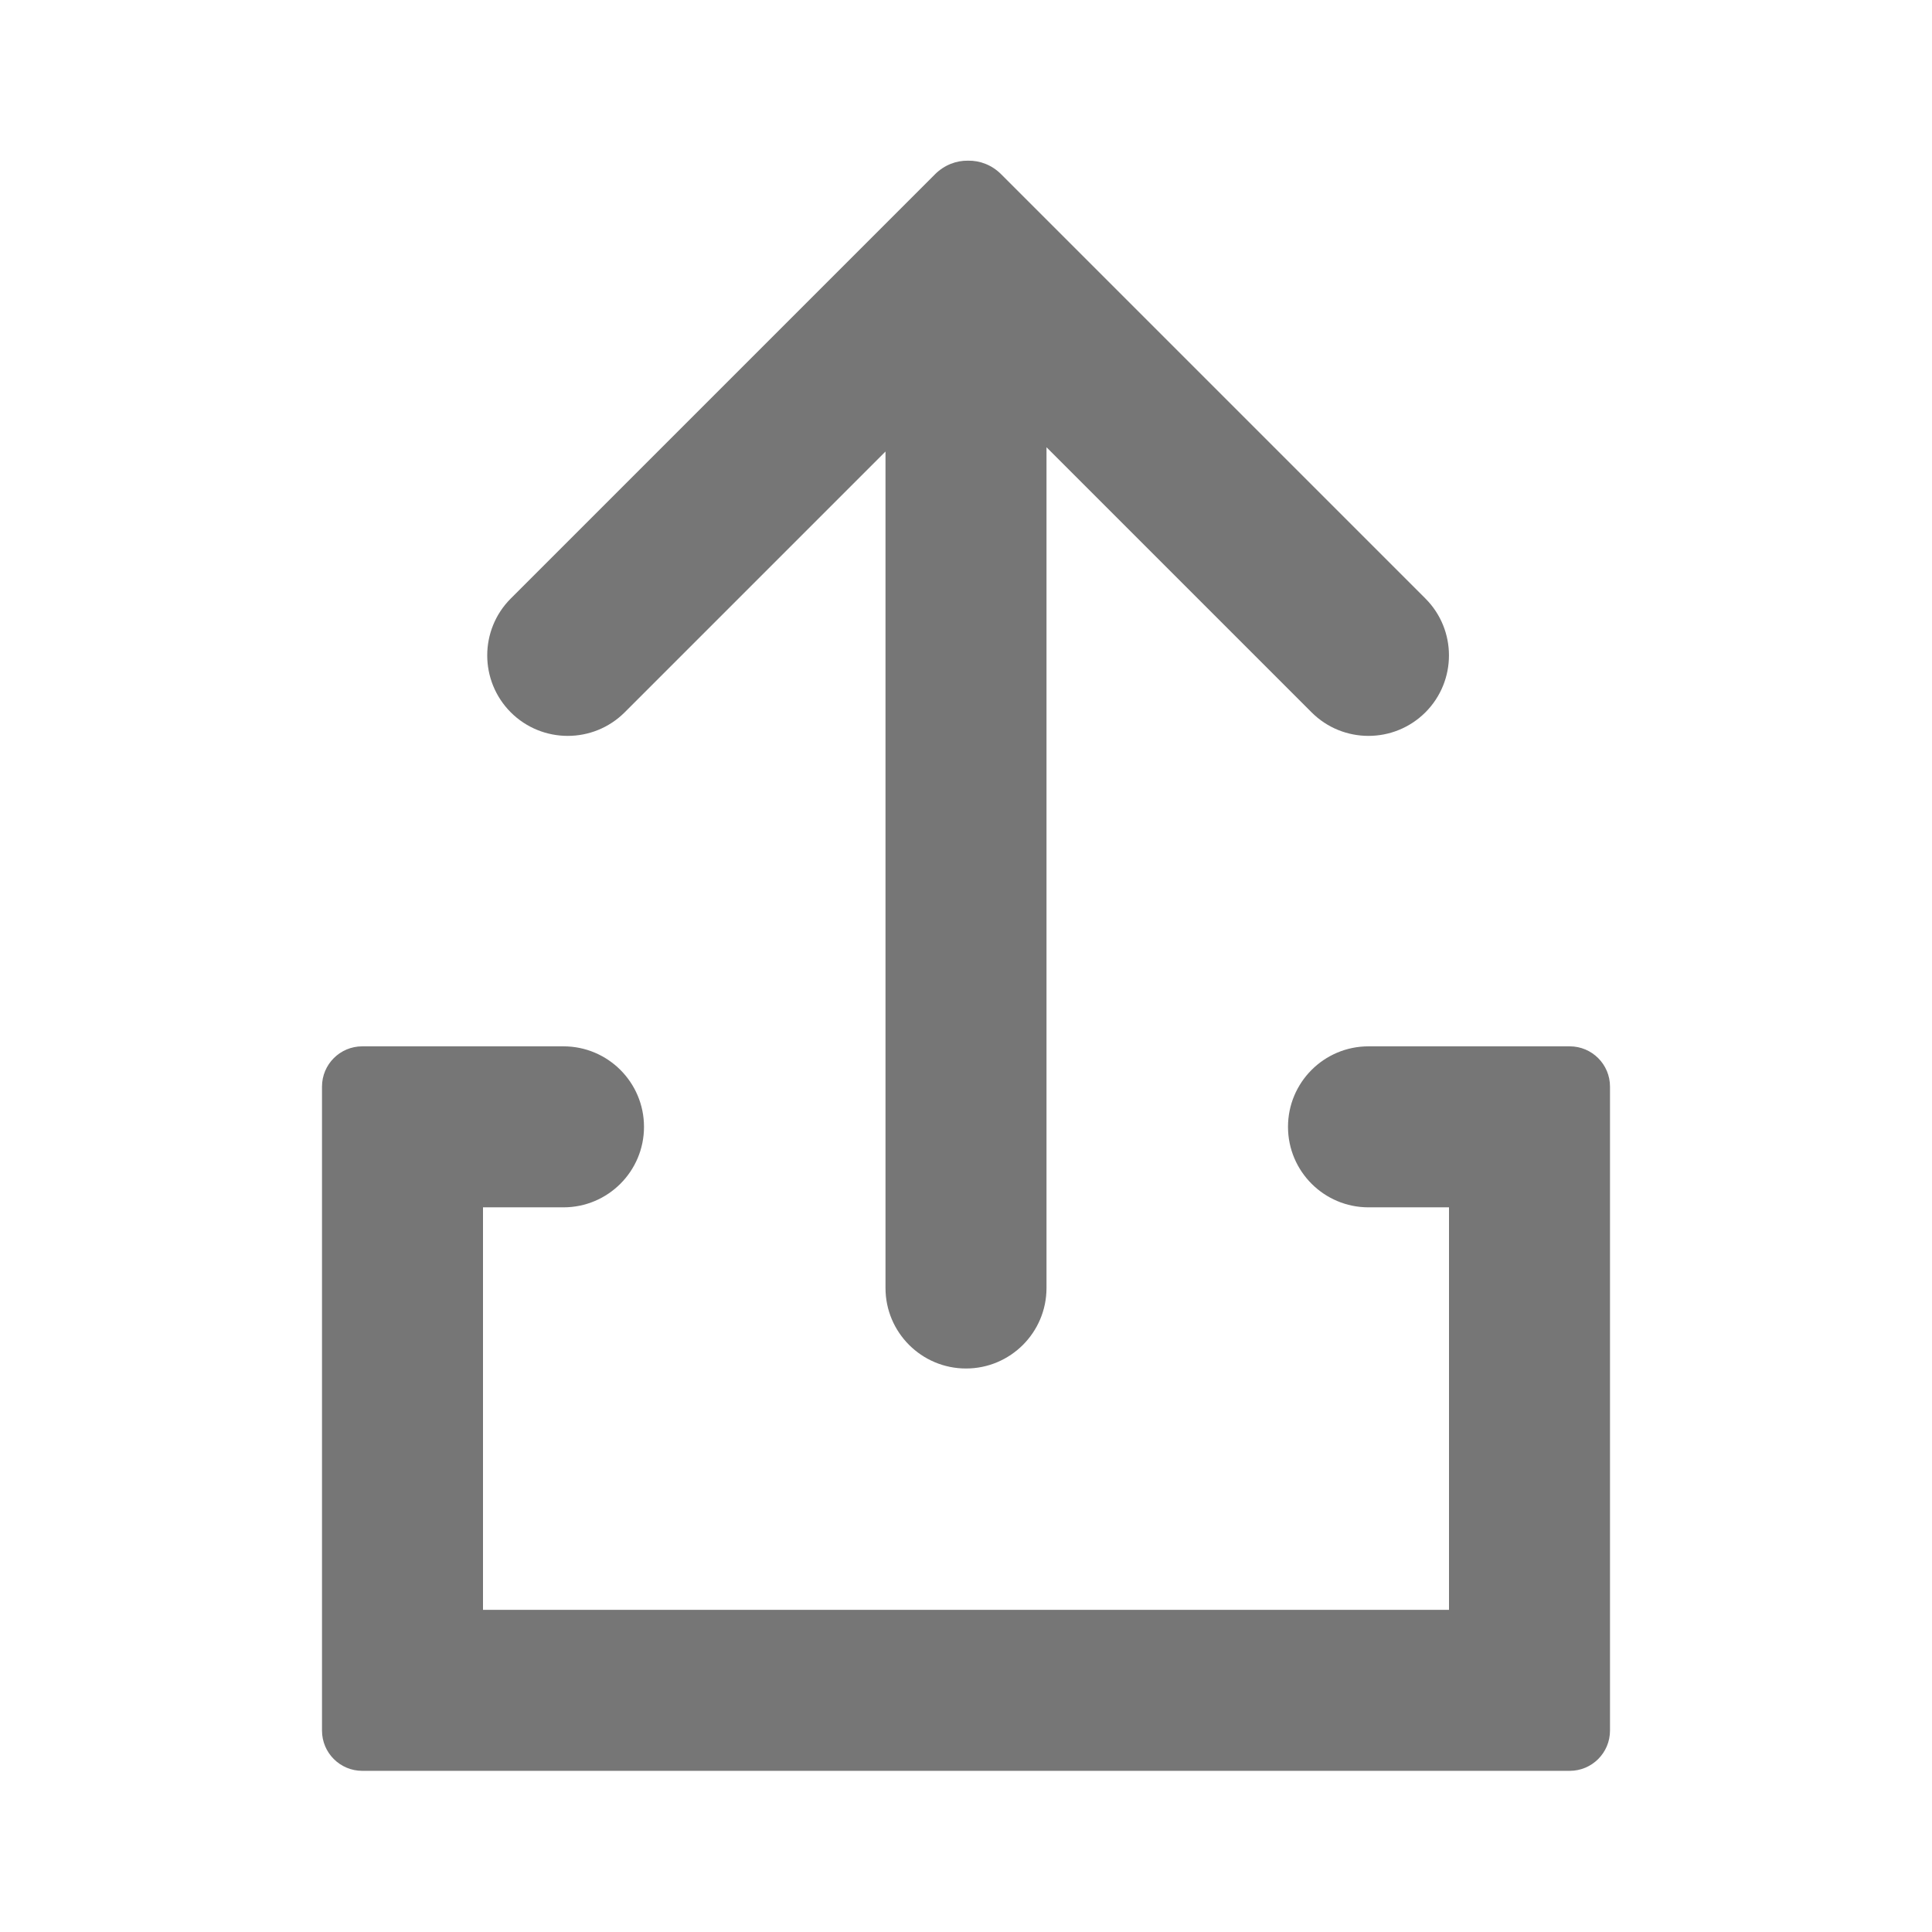 <svg width="24" height="24" viewBox="0 0 24 24" fill="none" xmlns="http://www.w3.org/2000/svg">
<path d="M7.76 8.849C7.369 9.239 6.736 9.239 6.345 8.849C5.955 8.458 5.955 7.825 6.345 7.435L11.615 2.165C11.731 2.049 11.881 1.993 12.026 1.996C12.171 1.993 12.322 2.049 12.437 2.165L17.707 7.435C18.097 7.825 18.097 8.458 17.707 8.849C17.316 9.239 16.683 9.239 16.293 8.849L13 5.556V16C13 16.552 12.552 17 12 17C11.448 17 11 16.552 11 16V5.609L7.76 8.849Z" fill="#767676"/>
<path d="M4 13.498C4 13.222 4.224 12.998 4.5 12.998H7C7.552 12.998 8 13.446 8 13.998C8 14.55 7.552 14.998 7 14.998H6V19.998H18V14.998H17C16.448 14.998 16 14.55 16 13.998C16 13.446 16.448 12.998 17 12.998H19.5C19.776 12.998 20 13.222 20 13.498V21.498C20 21.774 19.776 21.998 19.5 21.998H4.5C4.224 21.998 4 21.774 4 21.498V13.498Z" fill="#767676"/>
</svg>
